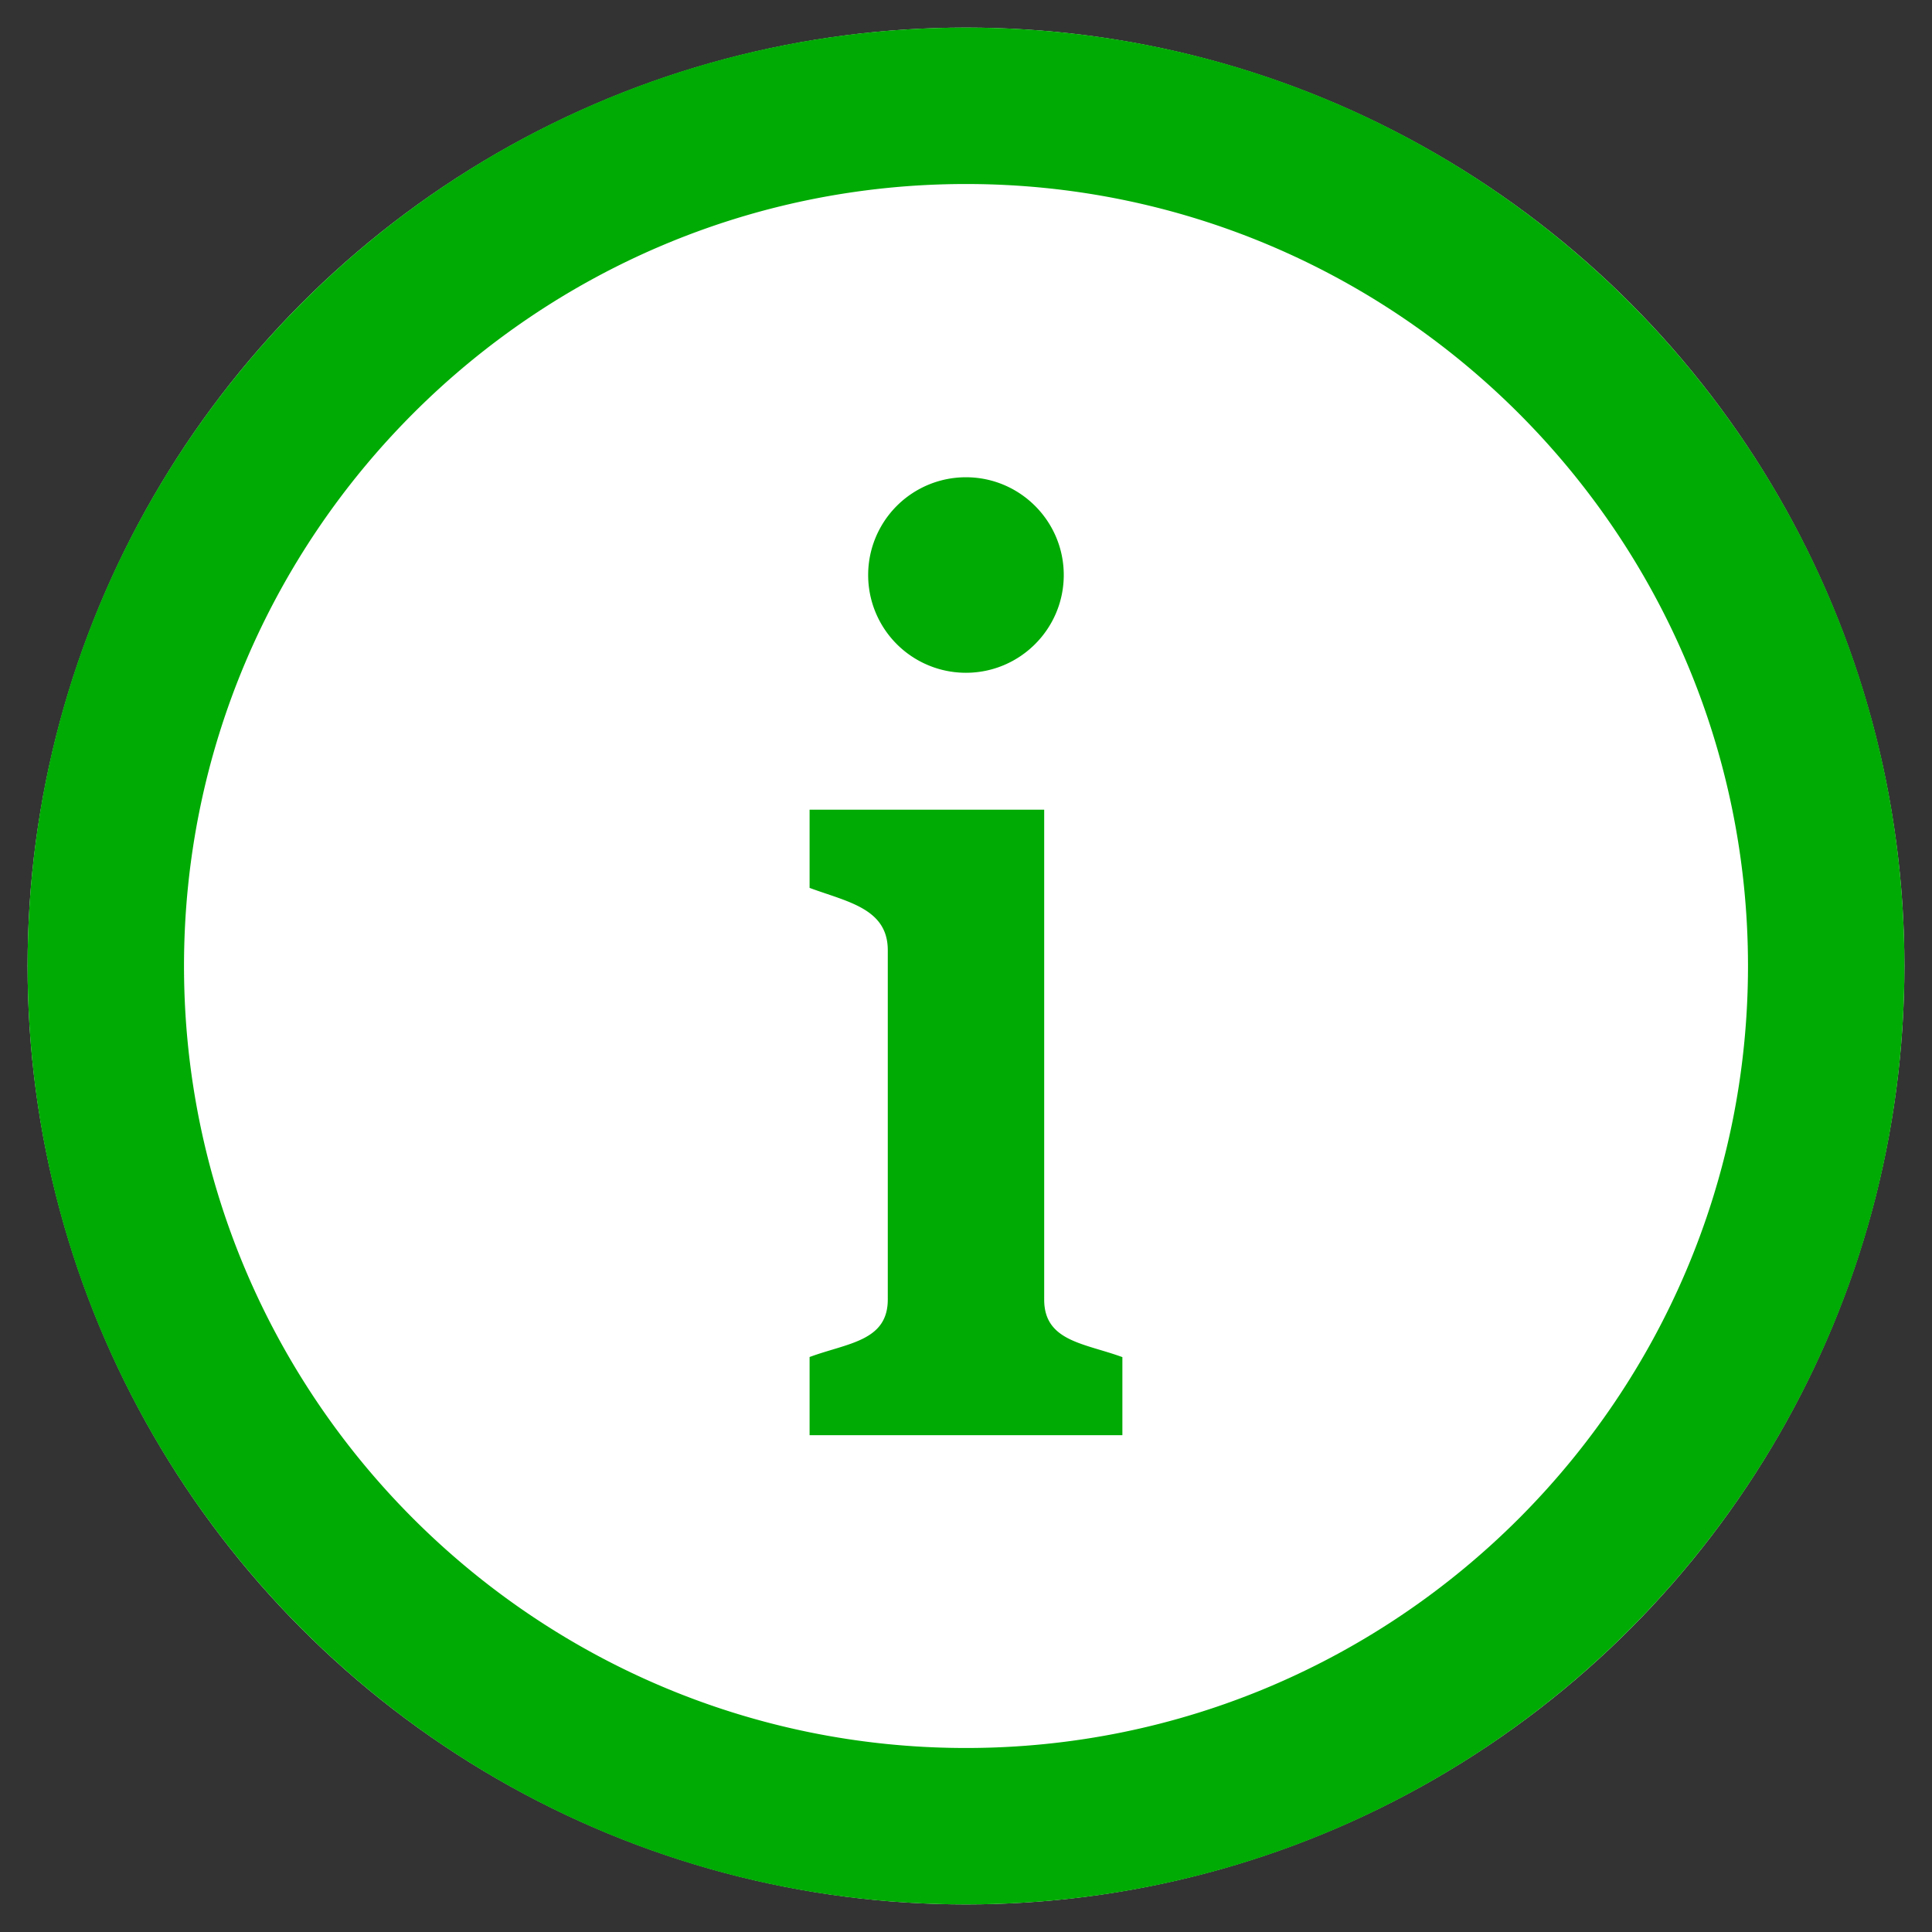 <svg xmlns="http://www.w3.org/2000/svg" viewBox="0 0 70 70" xmlns:v="https://vecta.io/nano"><rect x="0" y="0" width="70" height="70" fill="#333333" stroke="none"/><circle cx="35" cy="35" fill="#fff" r="34"/><path d="M35 6.667c15.623 0 28.333 12.71 28.333 28.333S50.623 63.333 35 63.333 6.667 50.623 6.667 35 19.377 6.667 35 6.667zM35 1C16.224 1 1 16.224 1 35s15.224 34 34 34 34-15.224 34-34S53.776 1 35 1zm-.003 16.292c1.955 0 3.545 1.587 3.545 3.542s-1.59 3.542-3.545 3.542a3.54 3.54 0 1 1 0-7.084zM40.667 52H29.333v-2.833c1.371-.507 2.833-.569 2.833-2.083V34.428c0-1.513-1.462-1.751-2.833-2.258v-2.833h8.5v17.751c0 1.516 1.465 1.581 2.833 2.083V52z" fill="#00ab04"/></svg>